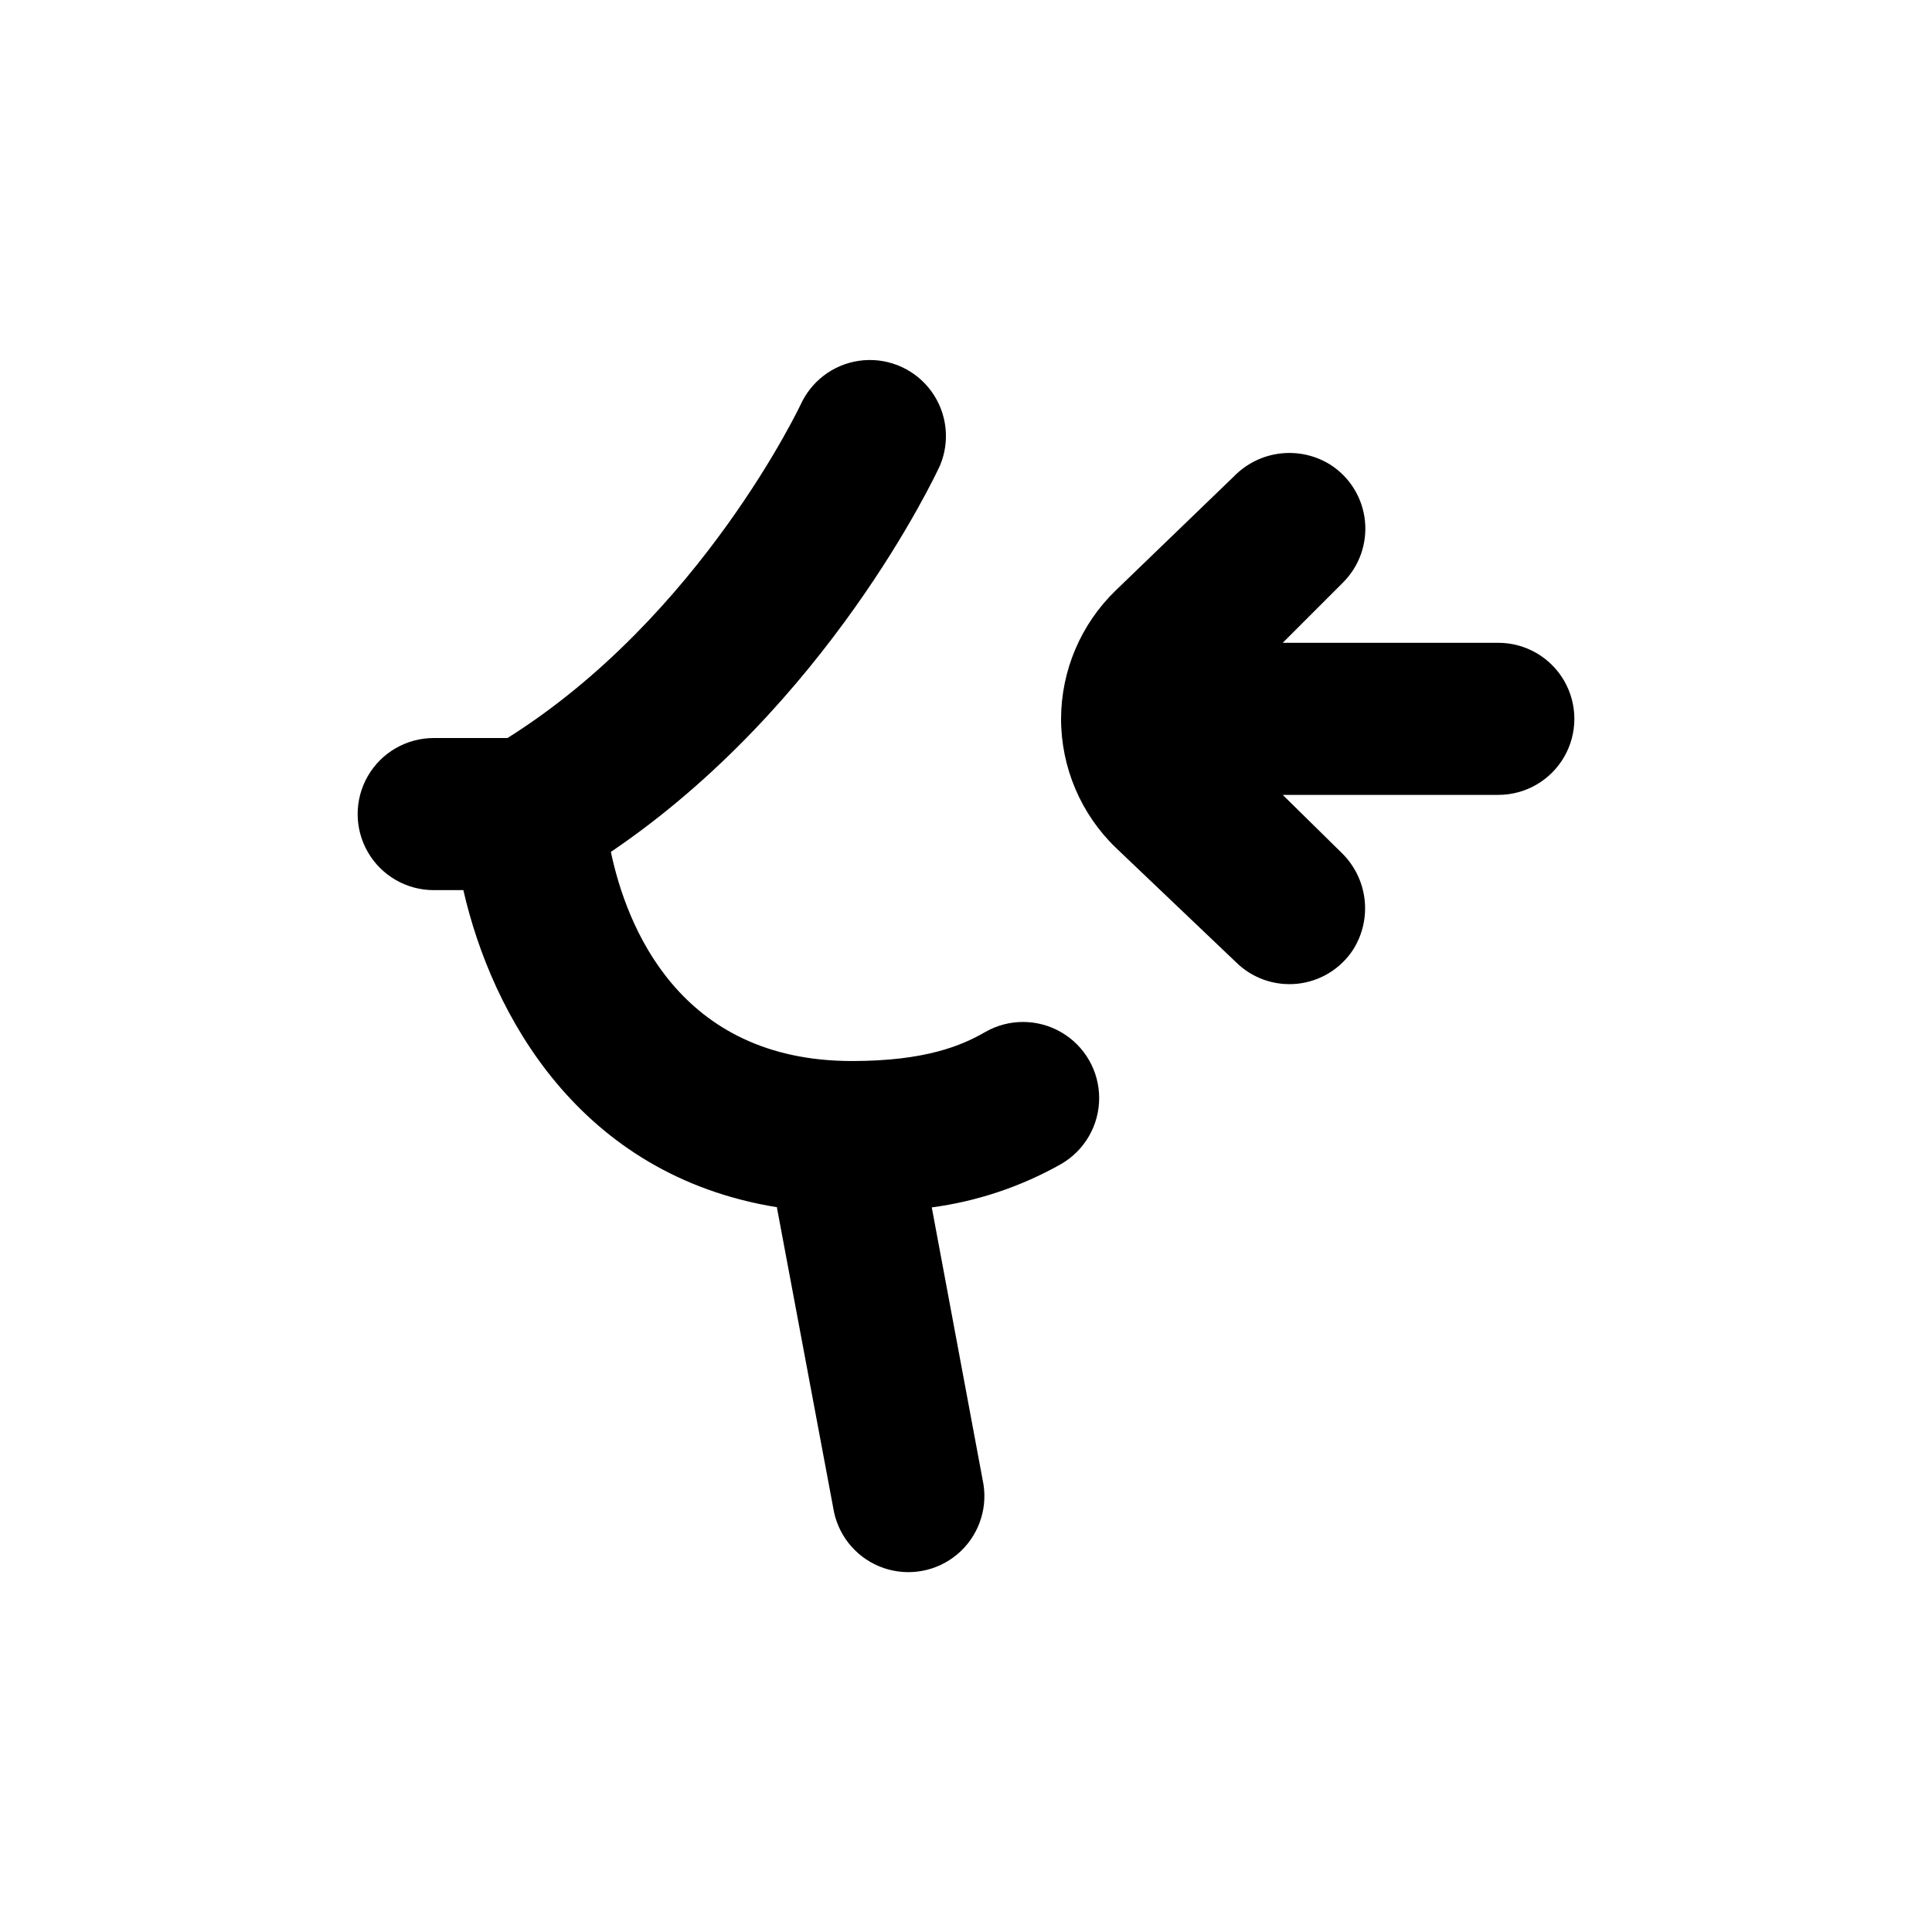 <?xml version="1.0" encoding="UTF-8"?>
<!-- Uploaded to: SVG Repo, www.svgrepo.com, Generator: SVG Repo Mixer Tools -->
<svg fill="#000000" width="800px" height="800px" version="1.1" viewBox="144 144 512 512" xmlns="http://www.w3.org/2000/svg">
 <g>
  <path d="m393.1 267.39c2.734-6.484 1.887-13.934-2.238-19.637-4.125-5.707-10.926-8.848-17.945-8.285-7.019 0.566-13.234 4.754-16.395 11.047-0.25 0.555-26.652 56.781-78.039 89.074l-19.547-0.004c-7.203 0-13.855 3.844-17.453 10.078-3.602 6.234-3.602 13.918 0 20.152 3.598 6.234 10.25 10.078 17.453 10.078h7.859c7.559 33.051 30.781 75.57 83.129 84.035v0.25l15.113 80.609c1.508 6.891 6.508 12.492 13.184 14.77 6.676 2.273 14.055 0.895 19.457-3.641 5.402-4.535 8.043-11.566 6.957-18.535l-13.703-73.406c12.047-1.609 23.676-5.508 34.258-11.484 6.246-3.602 10.098-10.258 10.102-17.469 0.008-7.207-3.832-13.871-10.074-17.48-6.242-3.609-13.934-3.617-20.18-0.016-6.195 3.578-15.82 7.656-35.266 7.656-45.996 0-59.801-36.074-63.883-55.418 57.434-38.895 85.949-99.652 87.211-102.38z"/>
  <path d="m541.07 314.35h-57.133l15.973-15.973h-0.004c4.312-4.297 6.449-10.316 5.816-16.375-0.637-6.055-3.977-11.5-9.09-14.809-3.981-2.508-8.699-3.57-13.367-3.008-4.668 0.559-9.004 2.707-12.277 6.078l-31.336 30.23c-9.211 8.922-14.426 21.184-14.461 34.008 0.008 12.883 5.242 25.211 14.512 34.156l31.738 30.23c4.301 4.312 10.32 6.449 16.375 5.812 6.059-0.637 11.5-3.977 14.812-9.086 2.492-3.977 3.547-8.684 2.988-13.344-0.559-4.656-2.699-8.98-6.062-12.25l-15.617-15.367h57.133c7.199 0 13.852-3.84 17.453-10.078 3.598-6.234 3.598-13.914 0-20.152-3.602-6.234-10.254-10.074-17.453-10.074z"/>
 </g>
</svg>